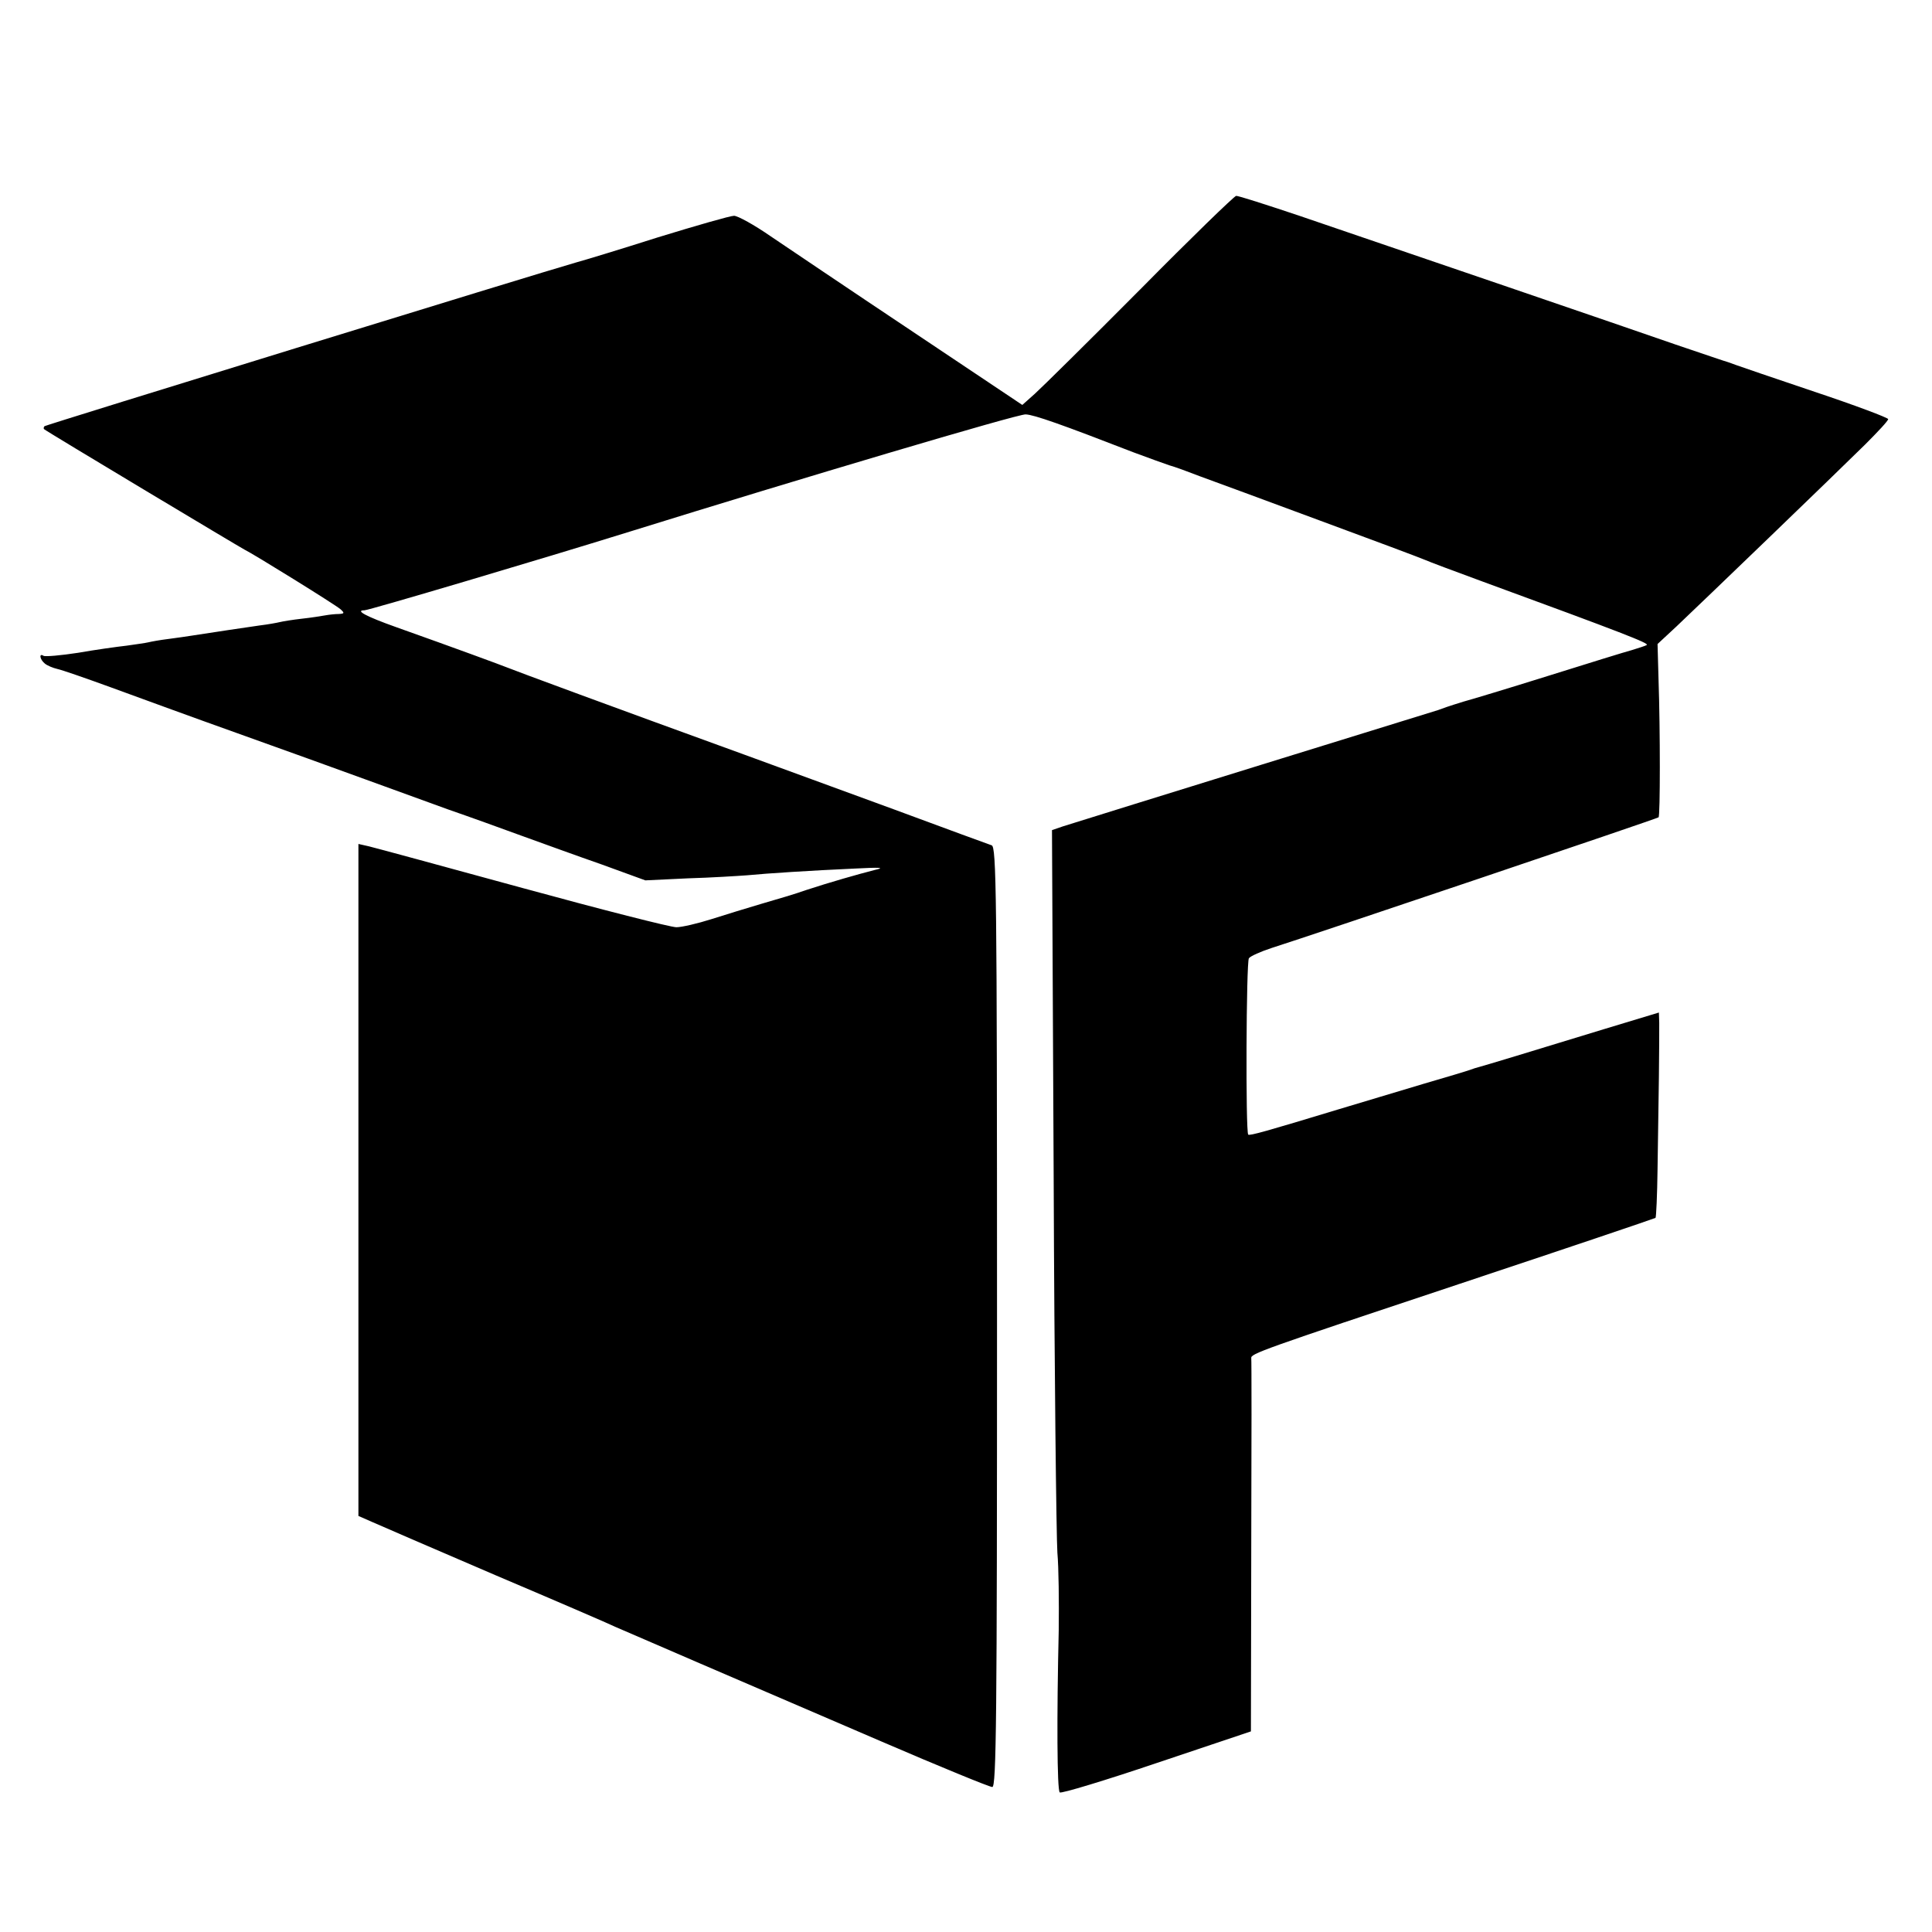 <?xml version="1.0" standalone="no"?>
<!DOCTYPE svg PUBLIC "-//W3C//DTD SVG 20010904//EN"
 "http://www.w3.org/TR/2001/REC-SVG-20010904/DTD/svg10.dtd">
<svg version="1.0" xmlns="http://www.w3.org/2000/svg"
 width="573pt" height="573pt" viewBox="0 0 573 573"
 preserveAspectRatio="xMidYMid meet">
<g transform="translate(0,573) scale(0.1,-0.1)"
fill="#000000" stroke="none">
<path d="M3381 4871 c-151 -152 -292 -291 -312 -309 l-37 -33 -329 220 c-180
120 -368 247 -417 280 -49 34 -98 61 -109 61 -11 0 -112 -29 -226 -64 -113
-36 -222 -69 -241 -74 -116 -33 -1573 -482 -1578 -486 -3 -3 -3 -8 -1 -9 6 -6
582 -351 594 -357 27 -13 272 -165 285 -177 12 -11 12 -13 -5 -14 -11 0 -29
-2 -40 -4 -11 -2 -42 -7 -70 -10 -27 -3 -57 -8 -65 -10 -8 -2 -35 -7 -60 -10
-41 -6 -137 -20 -200 -30 -14 -2 -45 -7 -70 -10 -25 -3 -52 -8 -60 -10 -8 -2
-37 -6 -65 -10 -27 -3 -92 -12 -143 -21 -52 -8 -98 -12 -103 -9 -14 9 -11 -11
4 -23 7 -6 24 -13 37 -16 14 -3 86 -28 160 -55 74 -27 243 -89 375 -136 132
-47 303 -109 380 -137 77 -28 187 -68 245 -89 58 -20 155 -55 215 -77 61 -22
168 -61 240 -86 l129 -47 126 6 c69 2 148 7 175 9 62 6 188 14 320 20 77 4 91
3 60 -4 -51 -13 -135 -37 -205 -60 -30 -11 -89 -28 -130 -40 -41 -12 -109 -33
-150 -46 -41 -13 -88 -24 -104 -24 -17 0 -221 52 -455 116 -234 64 -440 120
-457 124 l-31 7 0 -997 0 -996 41 -18 c22 -10 187 -81 366 -158 179 -76 339
-145 355 -153 17 -7 129 -56 250 -108 121 -52 363 -156 537 -231 174 -75 323
-136 331 -136 12 0 14 201 14 1394 0 1266 -2 1395 -16 1399 -9 3 -140 51 -291
107 -151 55 -349 128 -440 161 -394 143 -686 251 -705 259 -20 8 -150 56 -330
120 -90 32 -123 50 -94 50 13 0 532 154 789 234 495 154 1151 349 1172 347 25
-1 107 -30 321 -113 43 -16 90 -33 105 -38 15 -4 56 -19 92 -33 36 -13 196
-72 355 -131 160 -59 299 -111 310 -116 11 -5 88 -34 170 -64 423 -155 497
-184 489 -189 -5 -3 -25 -9 -44 -15 -19 -5 -132 -40 -250 -77 -118 -37 -231
-71 -250 -76 -19 -6 -42 -13 -50 -16 -8 -3 -19 -7 -25 -9 -17 -5 -1012 -313
-1113 -345 l-32 -11 5 -1031 c2 -568 8 -1068 11 -1112 4 -44 5 -147 4 -230 -6
-257 -5 -474 3 -481 4 -4 133 35 287 87 l280 94 1 550 c1 302 1 553 0 557 -2
13 28 24 614 219 319 106 582 195 585 197 2 2 5 67 6 145 1 78 3 201 4 272 1
72 1 144 1 161 l-1 31 -162 -49 c-215 -66 -361 -110 -373 -113 -5 -1 -17 -5
-25 -8 -8 -3 -71 -22 -140 -42 -69 -21 -181 -54 -250 -75 -214 -65 -264 -79
-268 -75 -8 7 -6 511 2 523 4 6 35 20 69 31 117 37 1142 383 1146 387 5 4 5
259 0 406 l-3 108 56 52 c73 69 473 454 560 540 37 37 68 70 68 75 0 4 -98 41
-218 81 -119 40 -224 76 -232 79 -8 3 -19 7 -25 9 -5 1 -75 25 -155 52 -149
52 -808 277 -1119 383 -96 32 -179 59 -185 58 -6 -1 -134 -125 -285 -278z"/>
</g>
</svg>
